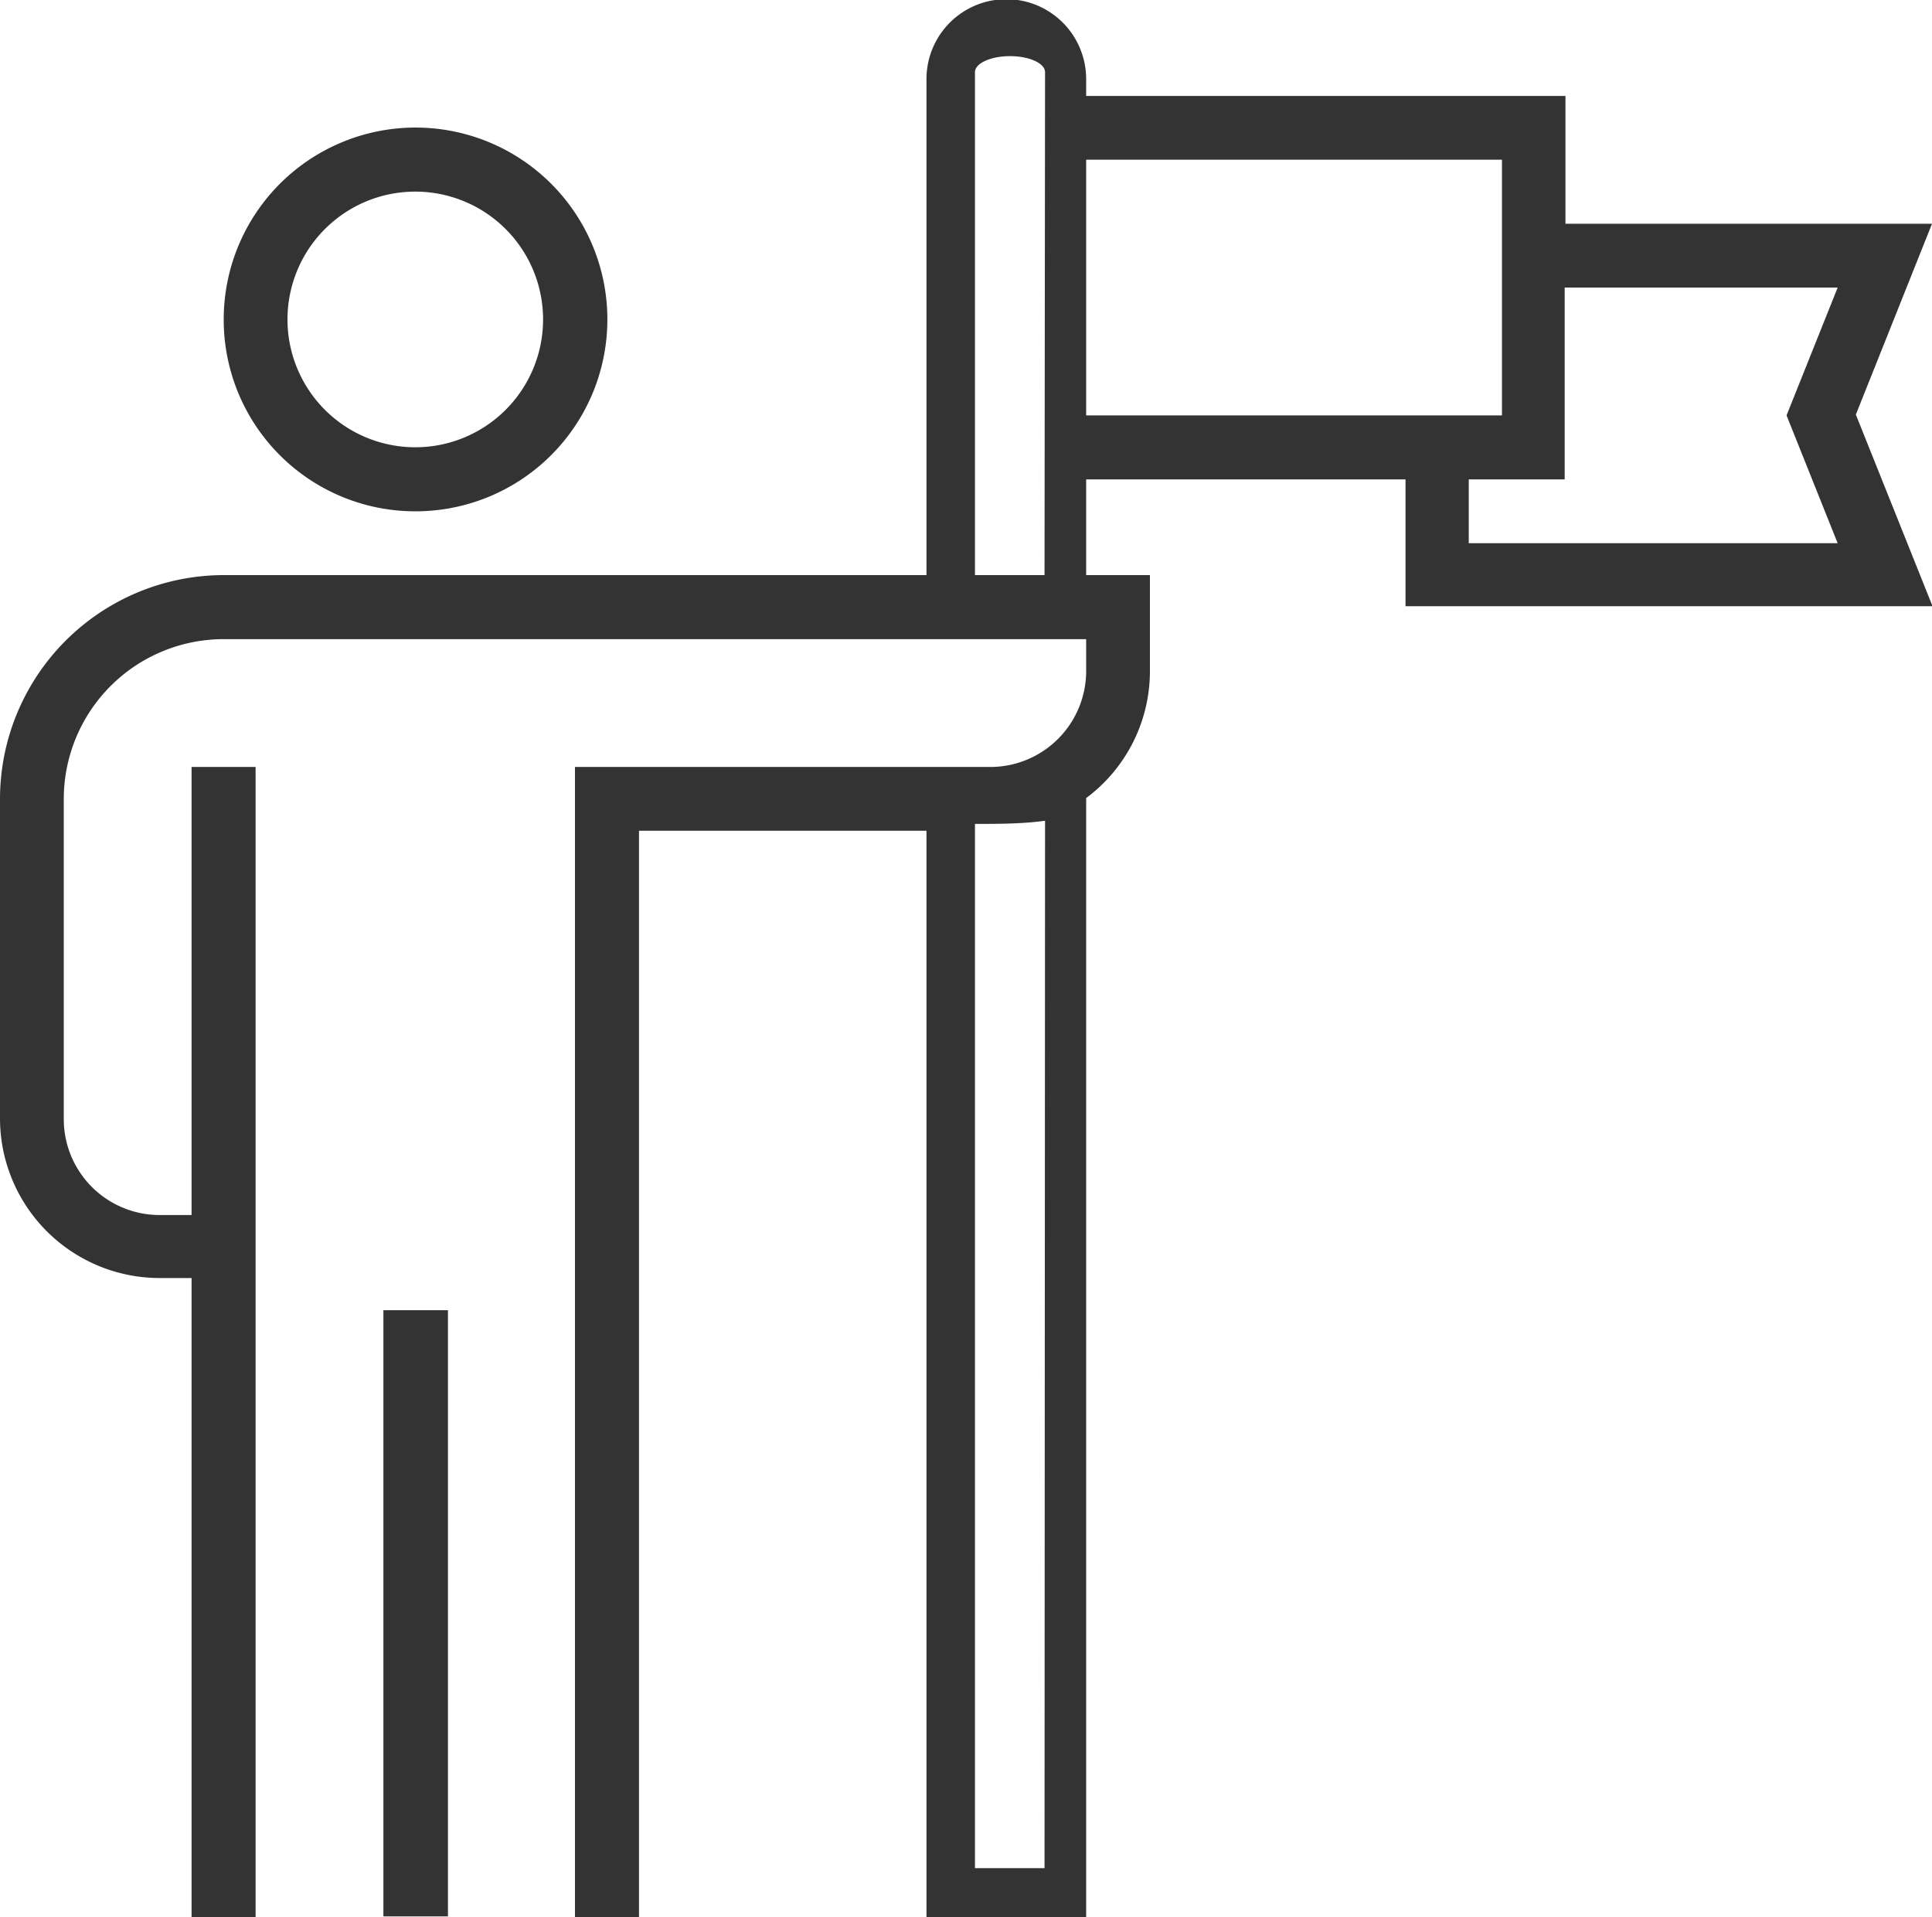 <svg xmlns="http://www.w3.org/2000/svg" viewBox="0 0 73.32 72.74"><defs><style>.cls-1{fill:#333;}</style></defs><title>07_arxigos_synodos</title><g id="Layer_2" data-name="Layer 2"><g id="Layer_1-2" data-name="Layer 1"><path class="cls-1" d="M15.76,19.4a7.28,7.28,0,1,0-7.27-7.28A7.27,7.27,0,0,0,15.76,19.4Zm0-12.13a4.85,4.85,0,1,1-4.85,4.85A4.85,4.85,0,0,1,15.76,7.27Z"/><path class="cls-1" d="M14.55,49.71H17v23H14.55Z"/><path class="cls-1" d="M73.32,8.49H59.41V3.64H41.22V3a3,3,0,0,0-6.06,0V21.82H8.49A8.5,8.5,0,0,0,0,30.31V42.43a6.06,6.06,0,0,0,6.06,6.06H7.27V72.74H9.7V29.1H7.27v17H6.06a3.64,3.64,0,0,1-3.64-3.64V30.31a6.07,6.07,0,0,1,6.07-6.06H41.22v1.21a3.64,3.64,0,0,1-3.64,3.64H21.82V72.74h2.43V31.52H35.16V72.74h6.06V30.28a6,6,0,0,0,2.42-4.82V21.82H41.22V18.19H53.34V23h20l-2.91-7.27ZM39.64,70.88H37V31.26c.9,0,1.79,0,2.66-.12Zm0-49.06H37V2.74c0-.34.6-.61,1.33-.61s1.33.27,1.33.61ZM41.22,6.06H57v9.7H41.22ZM69.74,20.61h-14V18.19h3.64V10.91H69.74L67.8,15.76Z"/></g></g></svg>